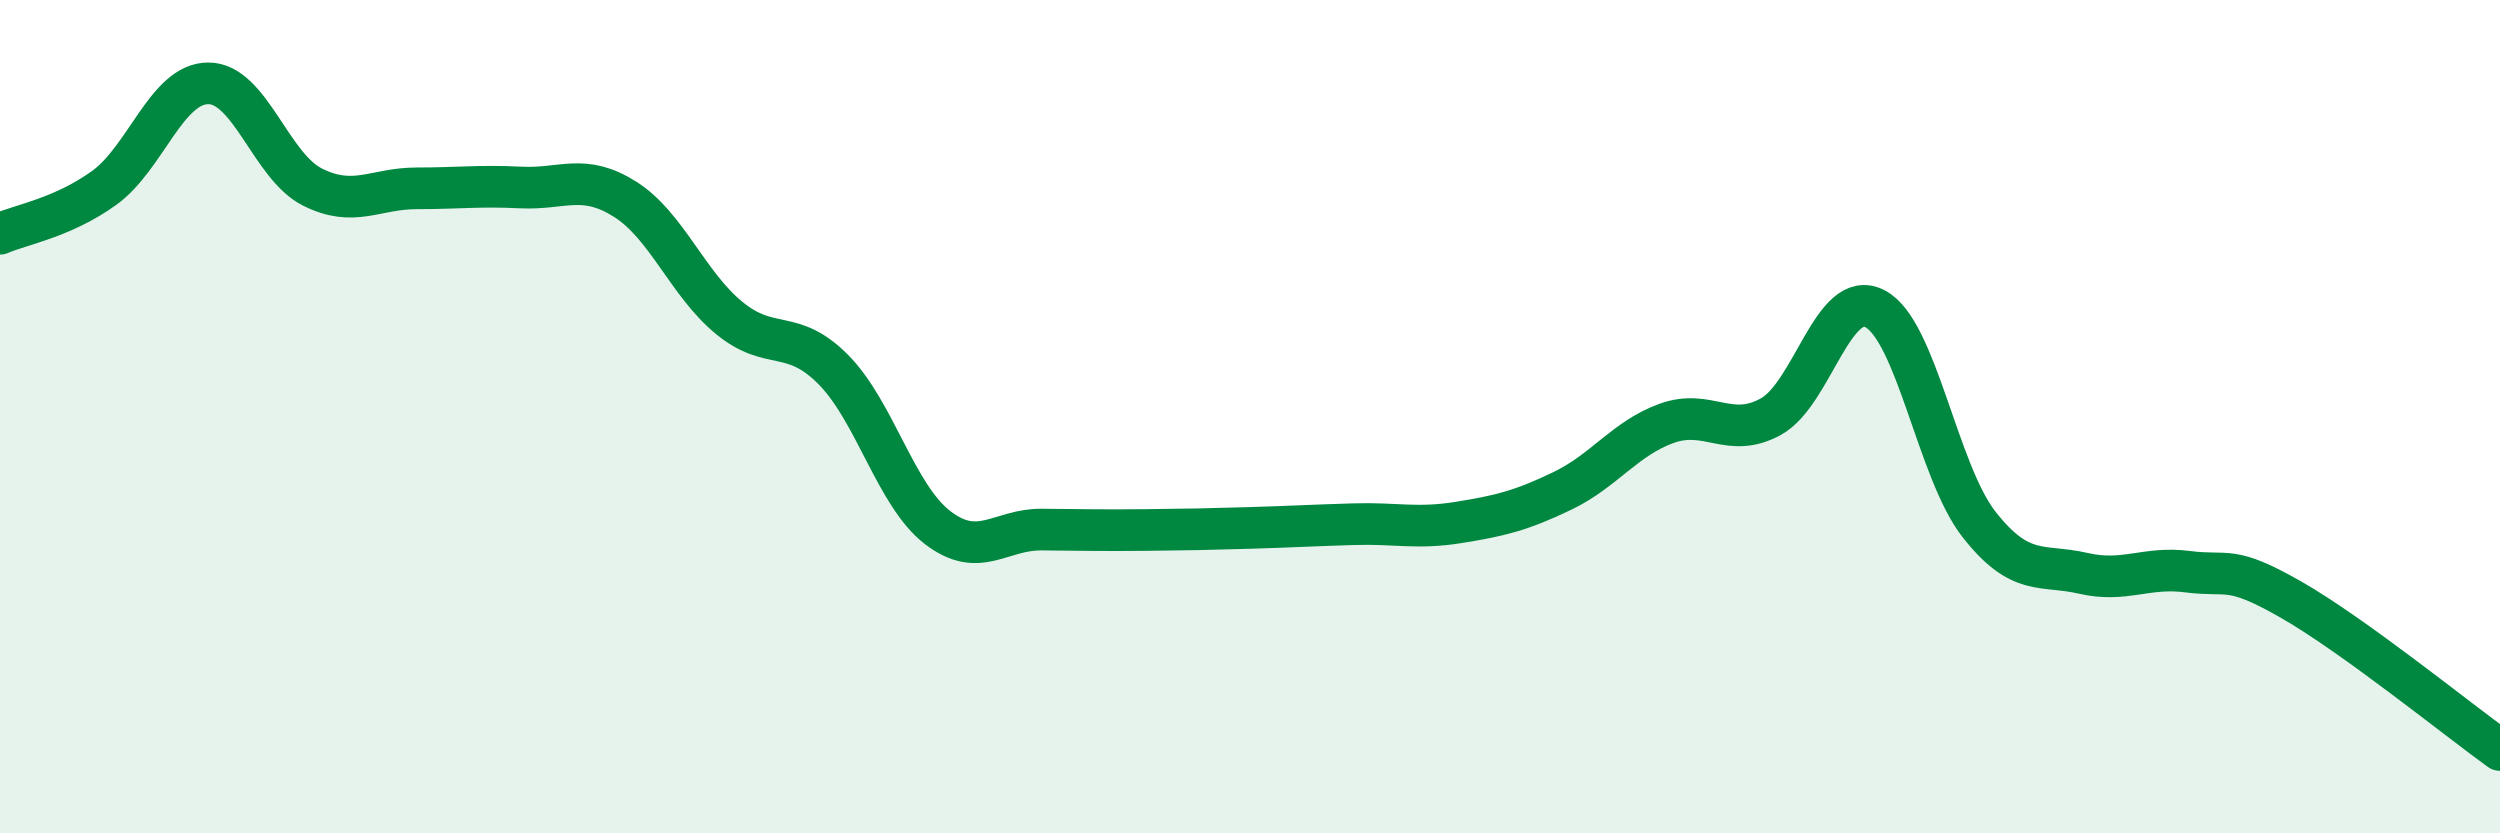 
    <svg width="60" height="20" viewBox="0 0 60 20" xmlns="http://www.w3.org/2000/svg">
      <path
        d="M 0,5.61 C 0.5,5.39 1.5,5.23 2.5,4.51 C 3.5,3.79 4,2 5,2 C 6,2 6.5,3.99 7.5,4.49 C 8.5,4.99 9,4.52 10,4.52 C 11,4.52 11.5,4.45 12.5,4.5 C 13.5,4.55 14,4.15 15,4.78 C 16,5.41 16.5,6.81 17.5,7.63 C 18.5,8.45 19,7.86 20,8.87 C 21,9.88 21.5,11.89 22.5,12.66 C 23.5,13.43 24,12.7 25,12.71 C 26,12.72 26.5,12.73 27.5,12.72 C 28.5,12.71 29,12.7 30,12.67 C 31,12.64 31.5,12.61 32.5,12.58 C 33.5,12.55 34,12.7 35,12.54 C 36,12.38 36.5,12.26 37.5,11.78 C 38.5,11.3 39,10.52 40,10.16 C 41,9.8 41.5,10.55 42.5,10 C 43.5,9.45 44,6.89 45,7.41 C 46,7.93 46.5,11.32 47.5,12.59 C 48.5,13.86 49,13.53 50,13.76 C 51,13.99 51.5,13.59 52.5,13.72 C 53.5,13.85 53.5,13.54 55,14.4 C 56.5,15.26 59,17.28 60,18L60 20L0 20Z"
        fill="#008740"
        opacity="0.1"
        stroke-linecap="round"
        stroke-linejoin="round"
      />
      <path
        d="M 0,5.61 C 0.5,5.39 1.5,5.23 2.5,4.51 C 3.5,3.79 4,2 5,2 C 6,2 6.5,3.99 7.5,4.49 C 8.5,4.99 9,4.52 10,4.52 C 11,4.52 11.5,4.45 12.5,4.5 C 13.5,4.55 14,4.15 15,4.78 C 16,5.41 16.5,6.81 17.5,7.63 C 18.5,8.45 19,7.86 20,8.87 C 21,9.88 21.5,11.89 22.5,12.66 C 23.5,13.43 24,12.7 25,12.71 C 26,12.72 26.5,12.73 27.5,12.72 C 28.5,12.71 29,12.7 30,12.67 C 31,12.64 31.5,12.61 32.5,12.58 C 33.5,12.55 34,12.7 35,12.54 C 36,12.38 36.5,12.26 37.5,11.78 C 38.5,11.3 39,10.52 40,10.16 C 41,9.8 41.5,10.55 42.5,10 C 43.5,9.45 44,6.89 45,7.41 C 46,7.93 46.5,11.32 47.5,12.59 C 48.5,13.86 49,13.53 50,13.76 C 51,13.99 51.5,13.59 52.5,13.72 C 53.5,13.85 53.5,13.54 55,14.4 C 56.5,15.26 59,17.28 60,18"
        stroke="#008740"
        stroke-width="1"
        fill="none"
        stroke-linecap="round"
        stroke-linejoin="round"
      />
    </svg>
  